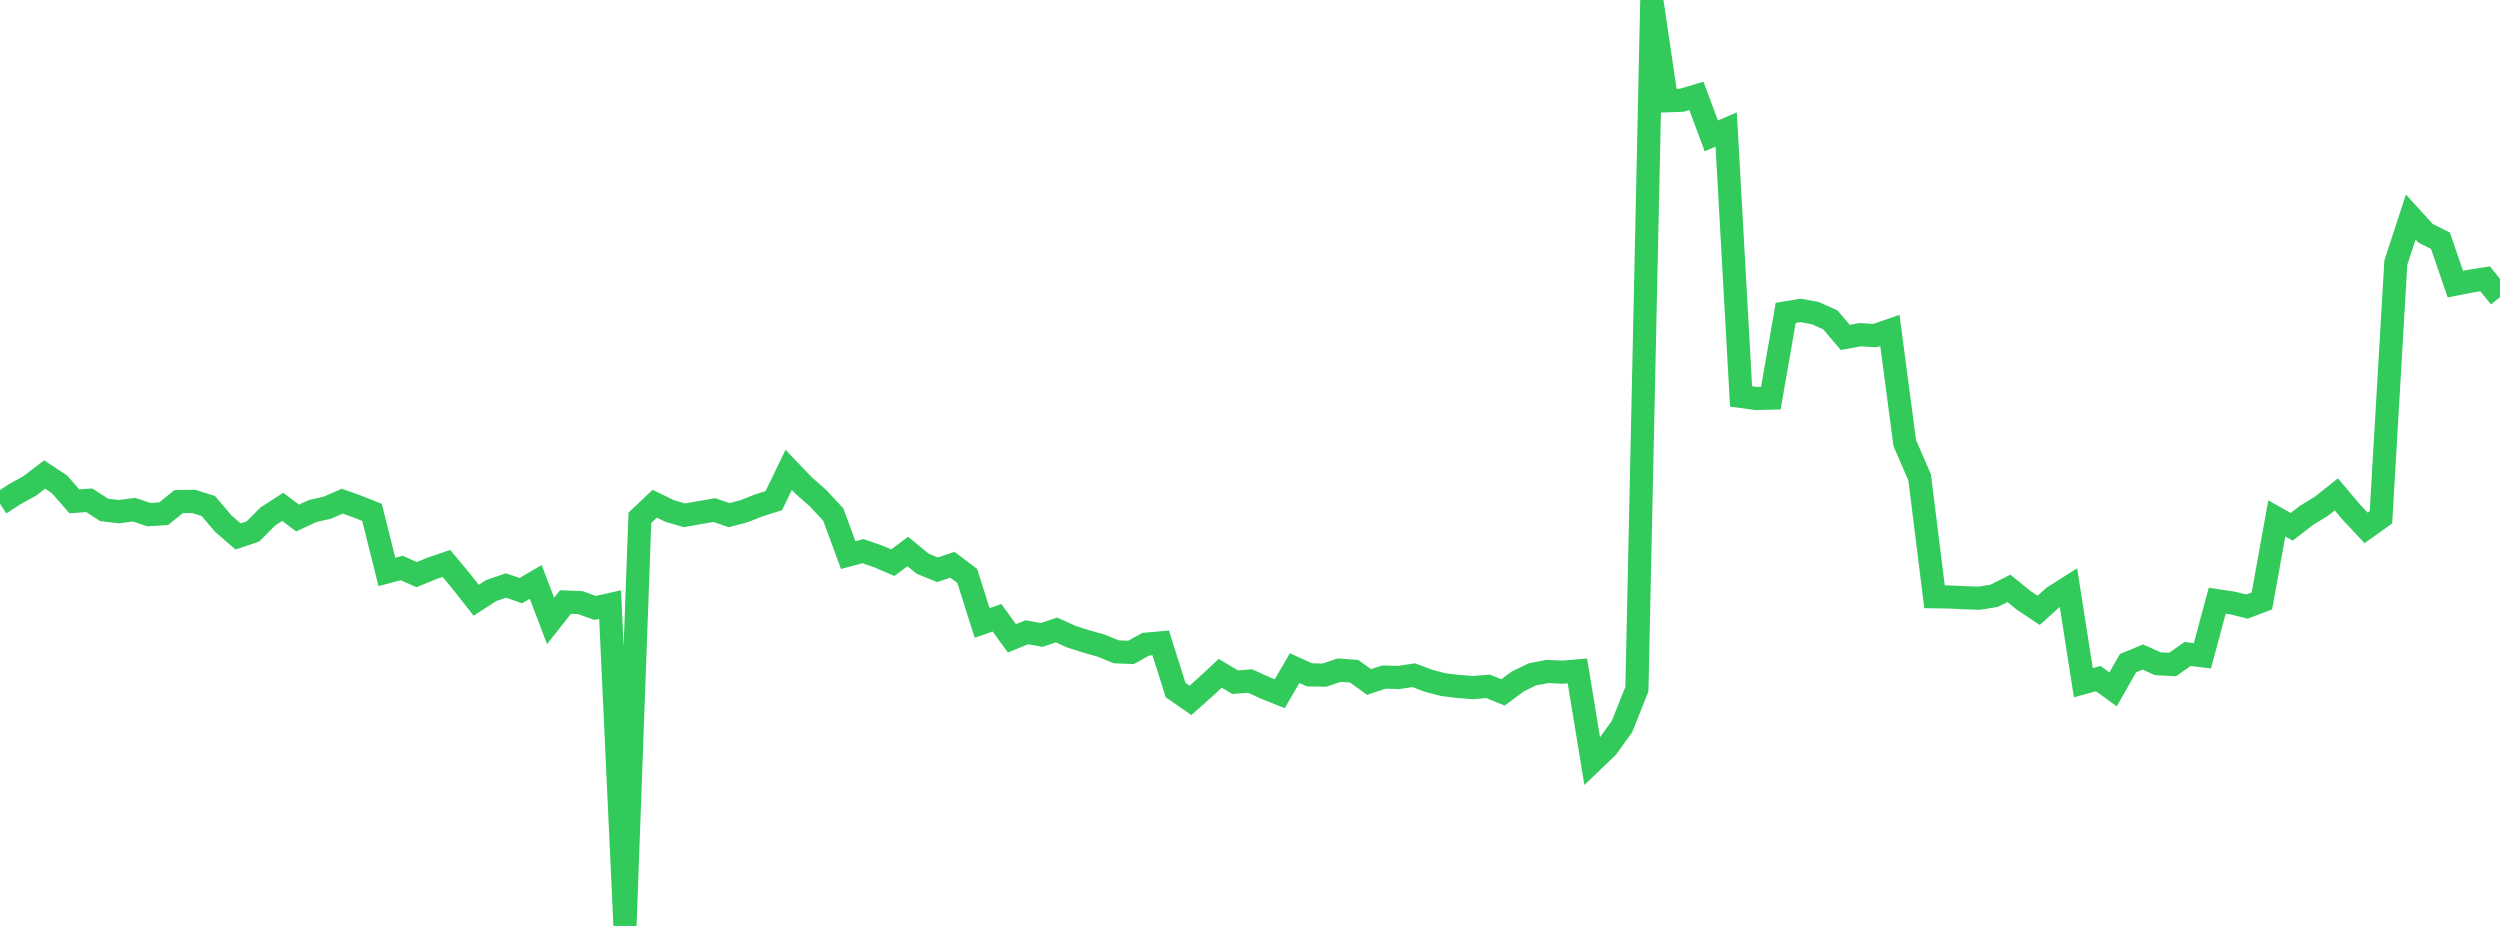 <?xml version="1.0" standalone="no"?>
<!DOCTYPE svg PUBLIC "-//W3C//DTD SVG 1.1//EN" "http://www.w3.org/Graphics/SVG/1.1/DTD/svg11.dtd">

<svg width="135" height="50" viewBox="0 0 135 50" preserveAspectRatio="none" 
  xmlns="http://www.w3.org/2000/svg"
  xmlns:xlink="http://www.w3.org/1999/xlink">


<polyline points="0.0, 27.203 0.804, 26.68 1.607, 26.239 2.411, 25.622 3.214, 26.154 4.018, 27.073 4.821, 27.015 5.625, 27.535 6.429, 27.632 7.232, 27.521 8.036, 27.79 8.839, 27.74 9.643, 27.089 10.446, 27.073 11.25, 27.326 12.054, 28.274 12.857, 28.968 13.661, 28.697 14.464, 27.886 15.268, 27.371 16.071, 27.975 16.875, 27.599 17.679, 27.415 18.482, 27.062 19.286, 27.35 20.089, 27.67 20.893, 30.884 21.696, 30.672 22.5, 31.031 23.304, 30.699 24.107, 30.426 24.911, 31.391 25.714, 32.413 26.518, 31.893 27.321, 31.618 28.125, 31.891 28.929, 31.423 29.732, 33.531 30.536, 32.51 31.339, 32.542 32.143, 32.829 32.946, 32.648 33.75, 50.0 34.554, 27.96 35.357, 27.201 36.161, 27.593 36.964, 27.827 37.768, 27.683 38.571, 27.543 39.375, 27.817 40.179, 27.607 40.982, 27.287 41.786, 27.035 42.589, 25.372 43.393, 26.214 44.196, 26.922 45.0, 27.791 45.804, 29.975 46.607, 29.763 47.411, 30.043 48.214, 30.385 49.018, 29.78 49.821, 30.439 50.625, 30.767 51.429, 30.497 52.232, 31.101 53.036, 33.638 53.839, 33.359 54.643, 34.471 55.446, 34.141 56.25, 34.288 57.054, 34.017 57.857, 34.384 58.661, 34.638 59.464, 34.865 60.268, 35.197 61.071, 35.23 61.875, 34.787 62.679, 34.715 63.482, 37.263 64.286, 37.82 65.089, 37.105 65.893, 36.359 66.696, 36.838 67.5, 36.776 68.304, 37.139 69.107, 37.461 69.911, 36.078 70.714, 36.443 71.518, 36.457 72.321, 36.188 73.125, 36.247 73.929, 36.828 74.732, 36.562 75.536, 36.583 76.339, 36.461 77.143, 36.763 77.946, 36.972 78.75, 37.068 79.554, 37.13 80.357, 37.062 81.161, 37.391 81.964, 36.794 82.768, 36.41 83.571, 36.259 84.375, 36.298 85.179, 36.23 85.982, 41.117 86.786, 40.346 87.589, 39.229 88.393, 37.211 89.196, 0.0 90.0, 5.441 90.804, 5.415 91.607, 5.177 92.411, 7.338 93.214, 6.994 94.018, 21.407 94.821, 21.518 95.625, 21.498 96.429, 16.895 97.232, 16.761 98.036, 16.912 98.839, 17.273 99.643, 18.221 100.446, 18.073 101.25, 18.122 102.054, 17.841 102.857, 23.927 103.661, 25.776 104.464, 32.224 105.268, 32.238 106.071, 32.277 106.875, 32.303 107.679, 32.175 108.482, 31.772 109.286, 32.425 110.089, 32.959 110.893, 32.234 111.696, 31.724 112.5, 36.867 113.304, 36.644 114.107, 37.227 114.911, 35.812 115.714, 35.48 116.518, 35.841 117.321, 35.884 118.125, 35.316 118.929, 35.411 119.732, 32.438 120.536, 32.559 121.339, 32.754 122.143, 32.449 122.946, 27.994 123.75, 28.447 124.554, 27.828 125.357, 27.337 126.161, 26.697 126.964, 27.647 127.768, 28.505 128.571, 27.932 129.375, 14.182 130.179, 11.718 130.982, 12.599 131.786, 13.001 132.589, 15.342 133.393, 15.183 134.196, 15.057 135.0, 16.046" fill="none" stroke="#32ca5b" stroke-width="1.25"/>

</svg>